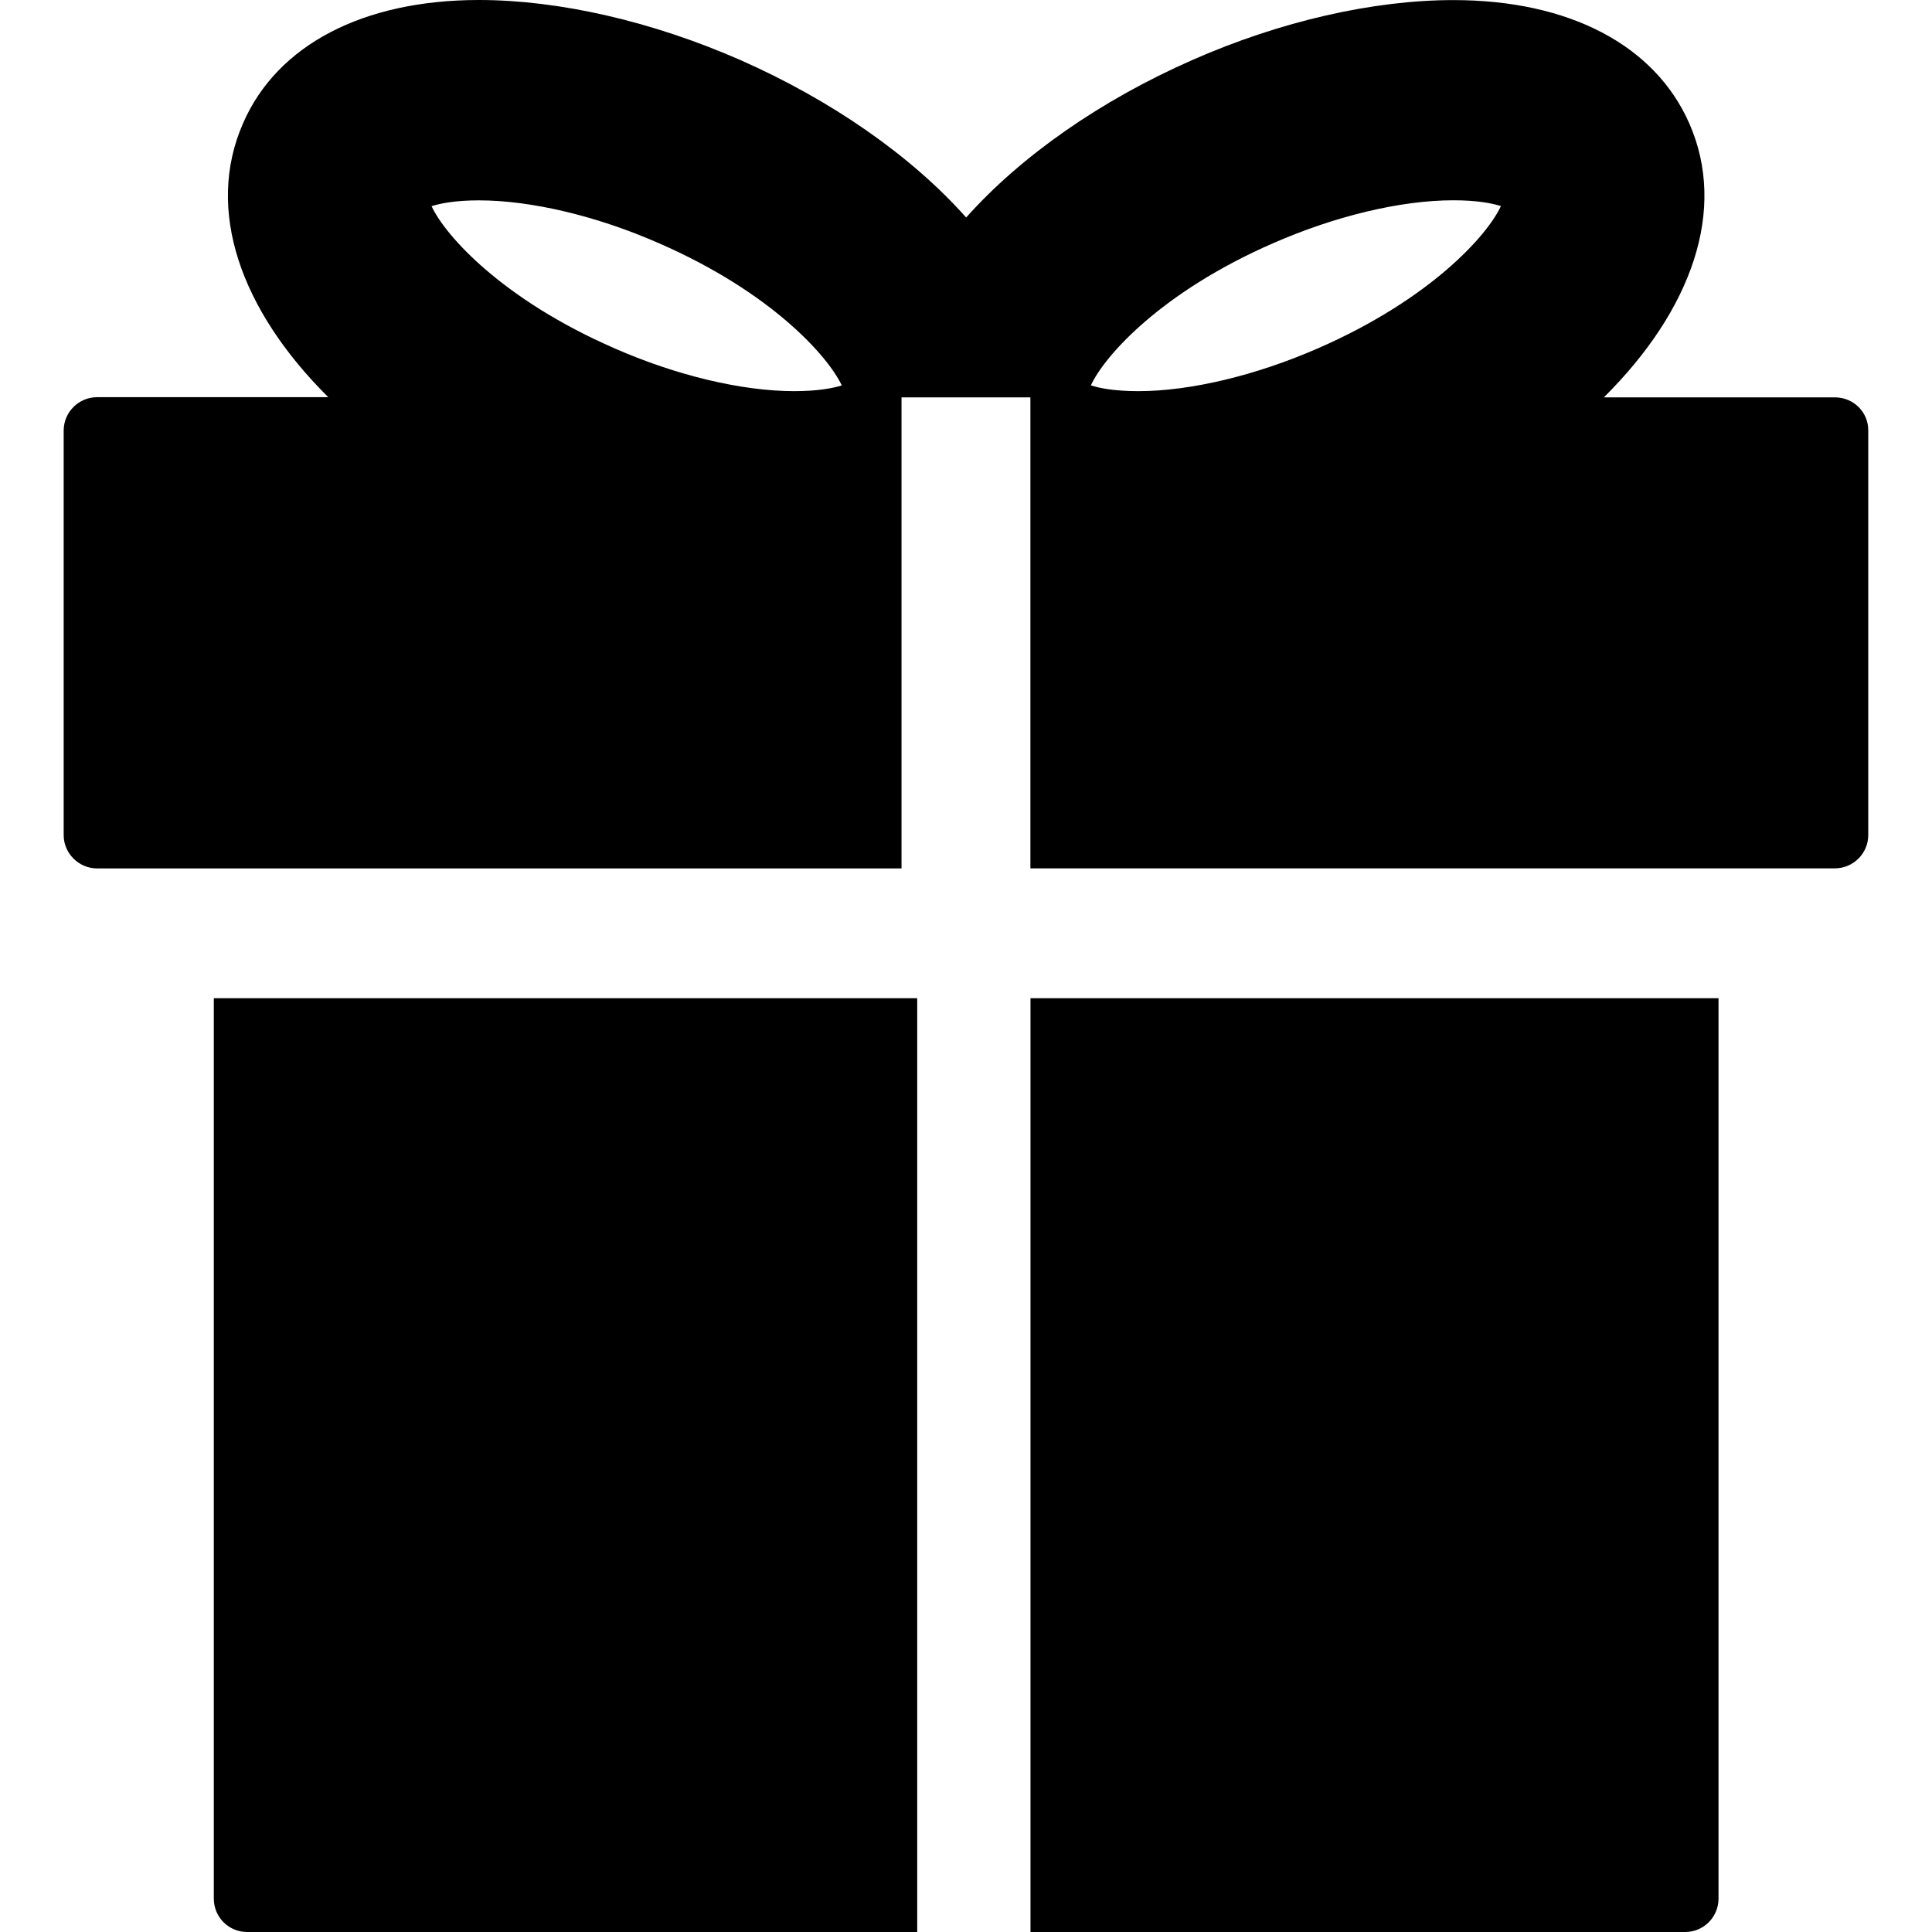 <?xml version="1.0" ?><!DOCTYPE svg  PUBLIC '-//W3C//DTD SVG 1.1//EN'  'http://www.w3.org/Graphics/SVG/1.1/DTD/svg11.dtd'><svg enable-background="new 0 0 24 24" height="24px" id="Layer_1" version="1.1" viewBox="0 0 24 24" width="24px" xml:space="preserve" xmlns="http://www.w3.org/2000/svg" xmlns:xlink="http://www.w3.org/1999/xlink"><g><path d="M22.793,4.936h-2.869c1.094-1.086,1.533-2.331,1.061-3.403c-0.428-0.974-1.496-1.532-2.93-1.532   c-0.996,0-2.15,0.263-3.24,0.743c-1.141,0.501-2.133,1.195-2.813,1.958c-0.678-0.763-1.672-1.457-2.809-1.958   C8.098,0.264,6.945,0,5.949,0C4.512,0,3.443,0.558,3.02,1.53C2.547,2.604,2.986,3.85,4.078,4.934H1.207   c-0.229,0-0.416,0.185-0.416,0.416v5.024c0,0.227,0.188,0.414,0.416,0.414h1.449h8.543V4.936h0.195h1.215h0.191v5.851h8.547l0,0   h1.445c0.23,0,0.416-0.186,0.416-0.413V5.35C23.211,5.12,23.025,4.936,22.793,4.936z M9.865,4.859   c-0.646,0-1.465-0.194-2.238-0.535C6.242,3.719,5.533,2.931,5.361,2.561c0.111-0.035,0.297-0.072,0.588-0.072   c0.648,0,1.469,0.194,2.242,0.535c1.383,0.604,2.09,1.393,2.266,1.764C10.348,4.822,10.16,4.859,9.865,4.859z M16.379,4.324   c-0.777,0.341-1.594,0.535-2.238,0.535c-0.297,0-0.484-0.037-0.59-0.072c0.172-0.37,0.875-1.159,2.26-1.764   c0.777-0.341,1.592-0.535,2.244-0.535c0.293,0,0.479,0.037,0.59,0.072C18.473,2.931,17.762,3.719,16.379,4.324z"/><path d="M12.801,12.4V24h8.133c0.229,0,0.414-0.185,0.414-0.416V12.4H12.801z"/><path d="M2.656,12.4v11.184C2.656,23.815,2.84,24,3.07,24h8.324V12.4H2.656z"/></g></svg>